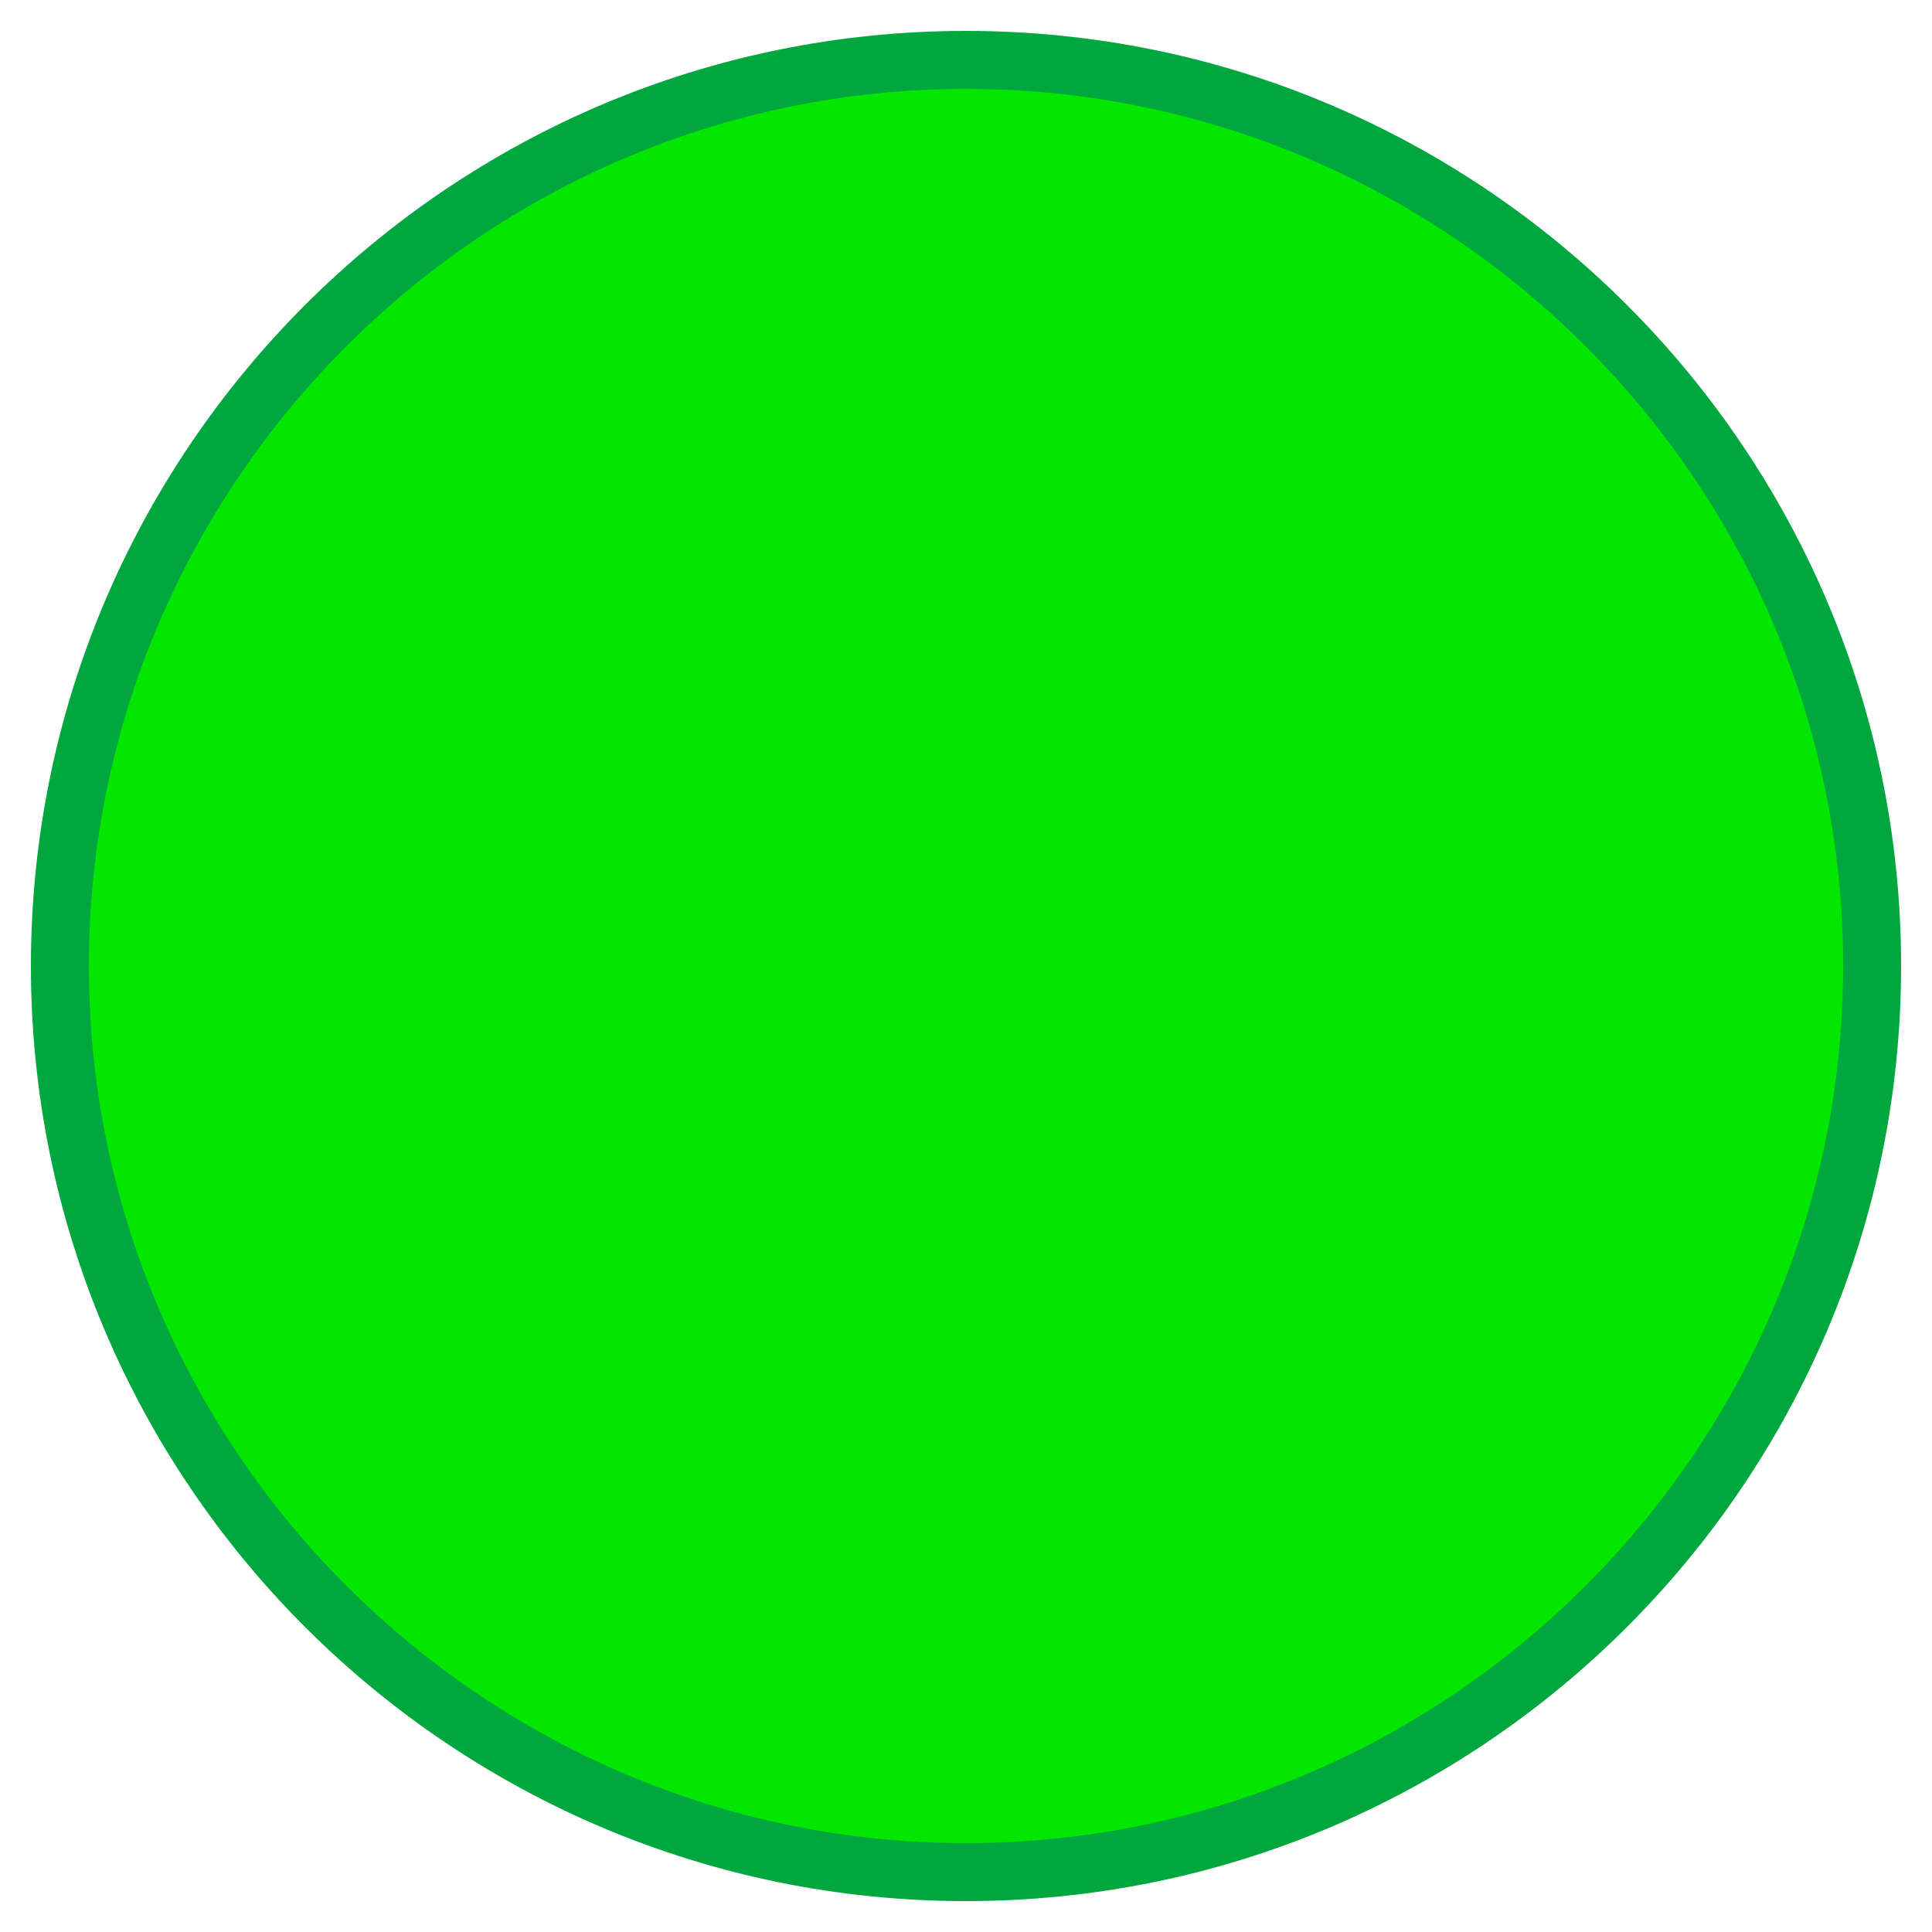 <svg xmlns="http://www.w3.org/2000/svg" xmlns:xlink="http://www.w3.org/1999/xlink" id="Capa_1" x="0px" y="0px" viewBox="0 0 100 100" style="enable-background:new 0 0 100 100;" xml:space="preserve"><style type="text/css">	.st0{fill:#02E600;}	.st1{fill:#00A63E;}</style><ellipse class="st0" cx="50" cy="50" rx="46.9" ry="46.9"></ellipse><path class="st1" d="M50,4.6C75,4.6,95.4,25,95.4,50S75,95.4,50,95.4S4.6,75,4.6,50S25,4.6,50,4.6 M50,1.6C23.3,1.6,1.6,23.3,1.6,50  S23.3,98.4,50,98.4S98.4,76.7,98.4,50S76.7,1.6,50,1.6L50,1.6z"></path></svg>